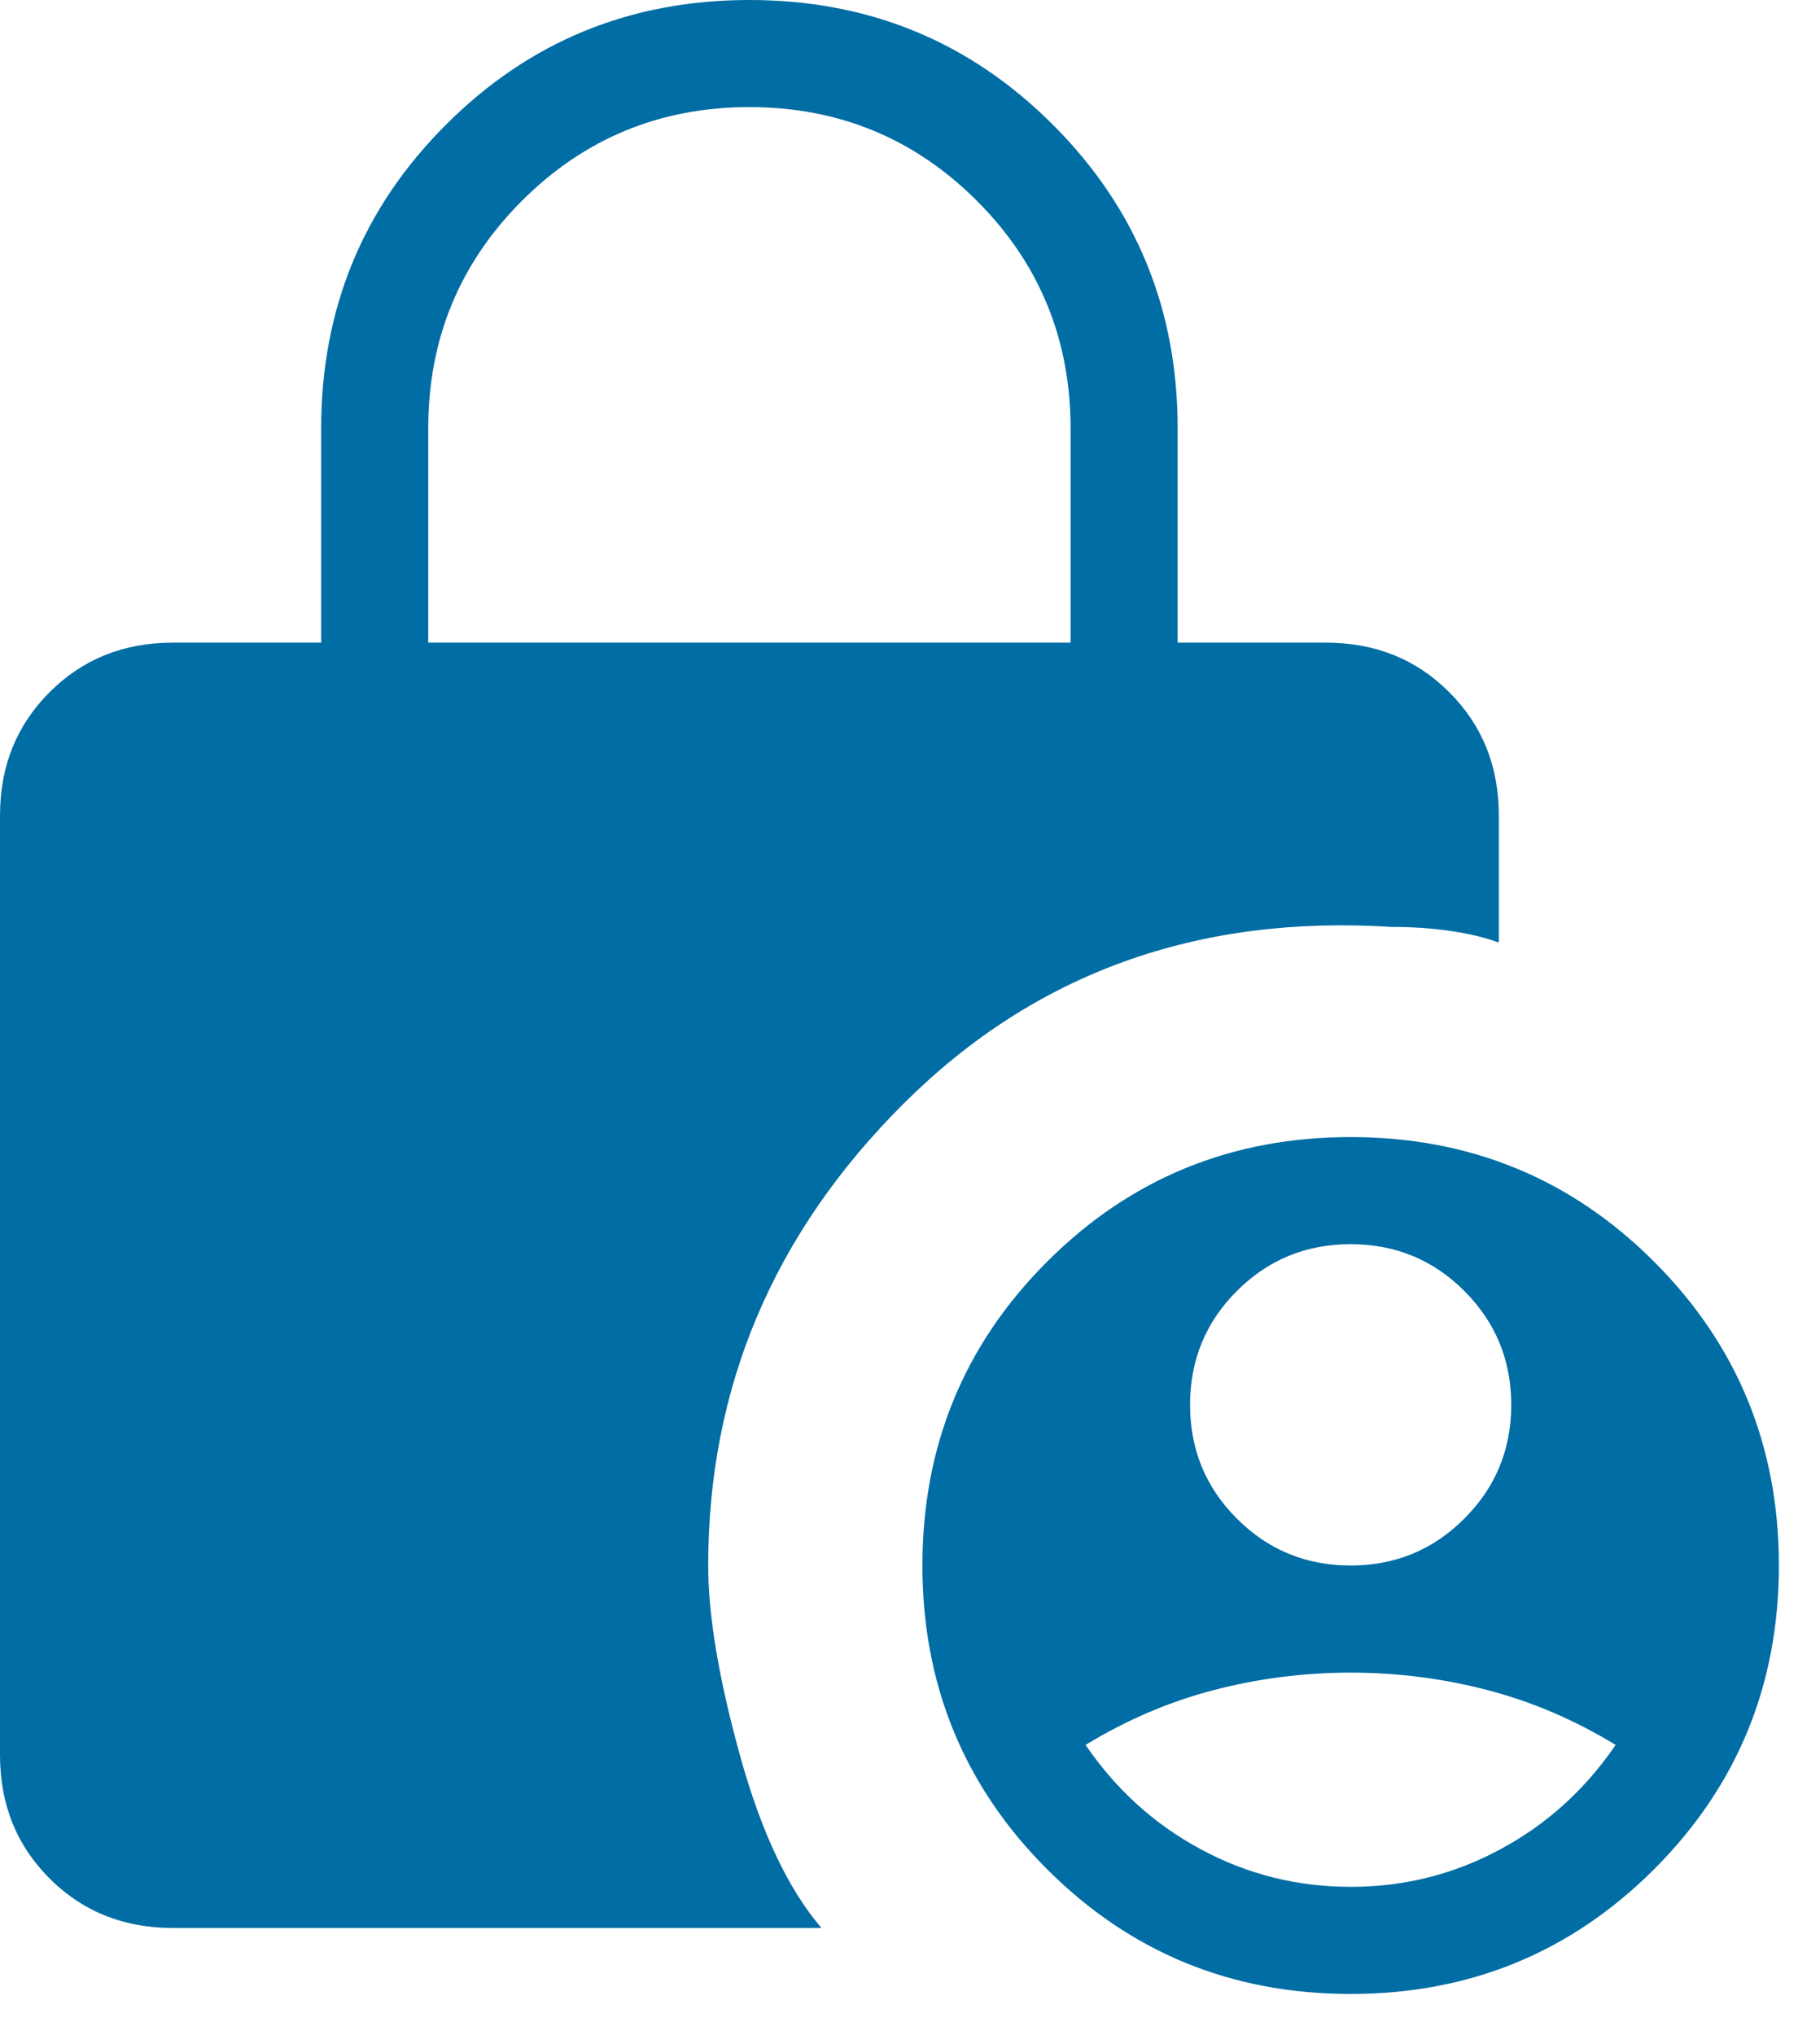 <svg width="17" height="19" viewBox="0 0 17 19" fill="none"
  xmlns="http://www.w3.org/2000/svg">
  <path d="M1.615 18C1.155 18 0.771 17.846 0.463 17.538C0.154 17.229 0 16.845 0 16.384V7.615C0 7.155 0.154 6.771 0.463 6.463C0.771 6.154 1.155 6 1.615 6H3V4C3 2.886 3.388 1.941 4.165 1.165C4.941 0.388 5.886 0 7 0C8.114 0 9.059 0.388 9.835 1.165C10.612 1.941 11 2.886 11 4V6H12.384C12.845 6 13.229 6.154 13.537 6.463C13.846 6.771 14 7.155 14 7.615V8.8C13.867 8.751 13.714 8.715 13.543 8.691C13.372 8.666 13.191 8.654 13 8.654C11.182 8.538 9.663 9.087 8.444 10.3C7.225 11.513 6.615 12.951 6.615 14.616C6.615 15.083 6.714 15.674 6.912 16.389C7.109 17.102 7.363 17.64 7.673 18H1.615ZM12.616 18.616C11.501 18.616 10.556 18.227 9.78 17.451C9.004 16.675 8.616 15.729 8.616 14.616C8.616 13.501 9.004 12.556 9.78 11.78C10.556 11.004 11.501 10.616 12.616 10.616C13.729 10.616 14.675 11.004 15.451 11.78C16.227 12.556 16.616 13.501 16.616 14.616C16.616 15.729 16.227 16.675 15.451 17.451C14.675 18.227 13.729 18.616 12.616 18.616ZM4 6H10V4C10 3.167 9.708 2.458 9.125 1.875C8.542 1.292 7.833 1 7 1C6.167 1 5.458 1.292 4.875 1.875C4.292 2.458 4 3.167 4 4V6ZM12.616 14.616C13.032 14.616 13.386 14.47 13.678 14.178C13.97 13.886 14.116 13.532 14.116 13.116C14.116 12.699 13.97 12.345 13.678 12.053C13.386 11.761 13.032 11.616 12.616 11.616C12.199 11.616 11.845 11.761 11.553 12.053C11.261 12.345 11.116 12.699 11.116 13.116C11.116 13.532 11.261 13.886 11.553 14.178C11.845 14.47 12.199 14.616 12.616 14.616ZM12.616 17.616C13.116 17.616 13.582 17.499 14.015 17.265C14.449 17.032 14.807 16.707 15.091 16.291C14.707 16.057 14.307 15.886 13.89 15.778C13.474 15.67 13.049 15.616 12.616 15.616C12.182 15.616 11.757 15.67 11.341 15.778C10.924 15.886 10.524 16.057 10.14 16.291C10.424 16.707 10.782 17.032 11.216 17.265C11.649 17.499 12.116 17.616 12.616 17.616Z" fill="#006DA4"/>
</svg>
